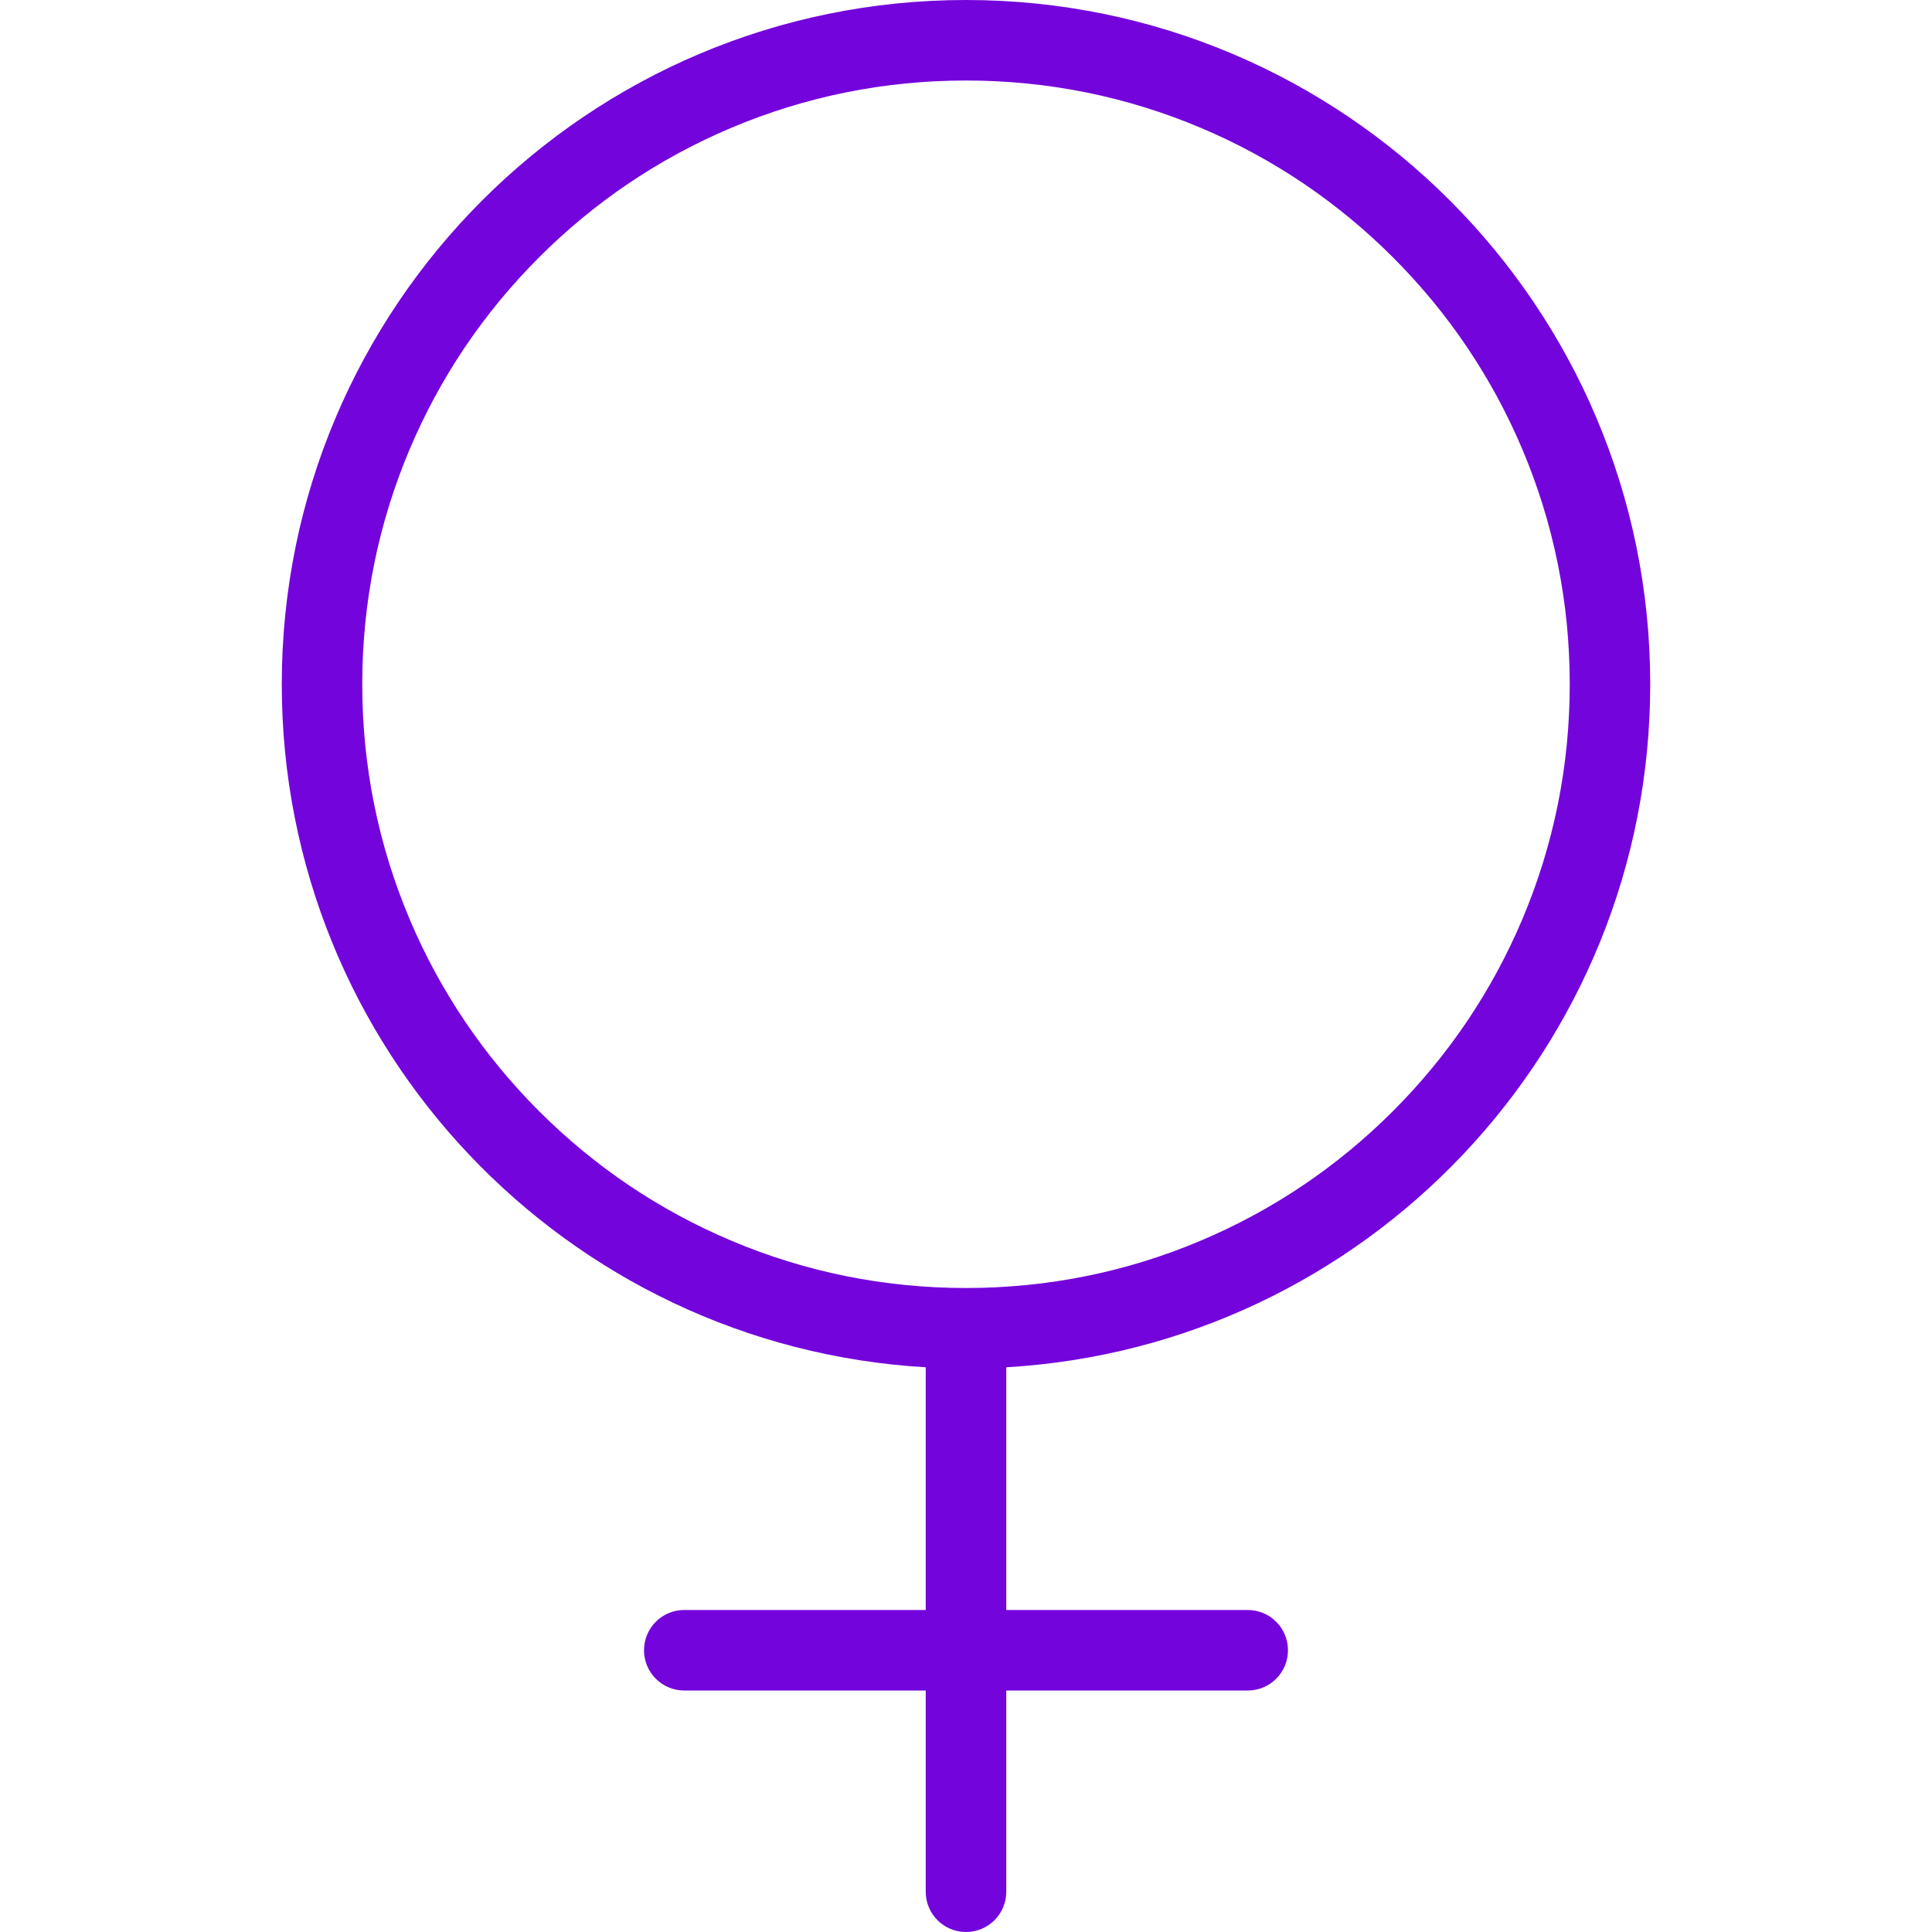 <?xml version="1.0" encoding="iso-8859-1"?>
<!-- Generator: Adobe Illustrator 19.0.0, SVG Export Plug-In . SVG Version: 6.00 Build 0)  -->
<svg fill="#7404dc" version="1.1" id="Layer_1" xmlns="http://www.w3.org/2000/svg" xmlns:xlink="http://www.w3.org/1999/xlink" x="0px" y="0px"
	 viewBox="0 0 512 512" style="enable-background:new 0 0 512 512;" xml:space="preserve">
<g>
	<g>
		<path d="M437.328,181.336C437.328,81.188,356.141,0,256,0S74.672,81.188,74.672,181.336c0,96.562,75.484,175.484,170.656,181.008
			v64.32h-64c-5.891,0-10.656,4.773-10.656,10.672c0,5.891,4.766,10.664,10.656,10.664h64v53.328
			c0,5.906,4.781,10.672,10.672,10.672s10.672-4.766,10.672-10.672V448h64c5.891,0,10.656-4.773,10.656-10.664
			c0-5.898-4.766-10.672-10.656-10.672h-64v-64.32C361.844,356.82,437.328,277.898,437.328,181.336z M256,341.335
			c-21.61,0-42.562-4.227-62.266-12.57c-19.062-8.054-36.172-19.593-50.875-34.296s-26.234-31.812-34.297-50.859
			C100.234,223.891,96,202.945,96,181.336s4.234-42.562,12.562-62.273c8.062-19.055,19.594-36.164,34.297-50.867
			s31.812-26.242,50.875-34.297C213.437,25.563,234.39,21.337,256,21.337c21.61,0,42.562,4.227,62.266,12.562
			c19.062,8.055,36.172,19.594,50.875,34.297s26.234,31.812,34.297,50.867c8.328,19.71,12.562,40.664,12.562,62.273
			s-4.234,42.555-12.562,62.273c-8.062,19.047-19.594,36.156-34.297,50.859s-31.812,26.242-50.875,34.297
			C298.563,337.109,277.61,341.335,256,341.335z"/>
	</g>
</g>
<g>
</g>
<g>
</g>
<g>
</g>
<g>
</g>
<g>
</g>
<g>
</g>
<g>
</g>
<g>
</g>
<g>
</g>
<g>
</g>
<g>
</g>
<g>
</g>
<g>
</g>
<g>
</g>
<g>
</g>
</svg>
